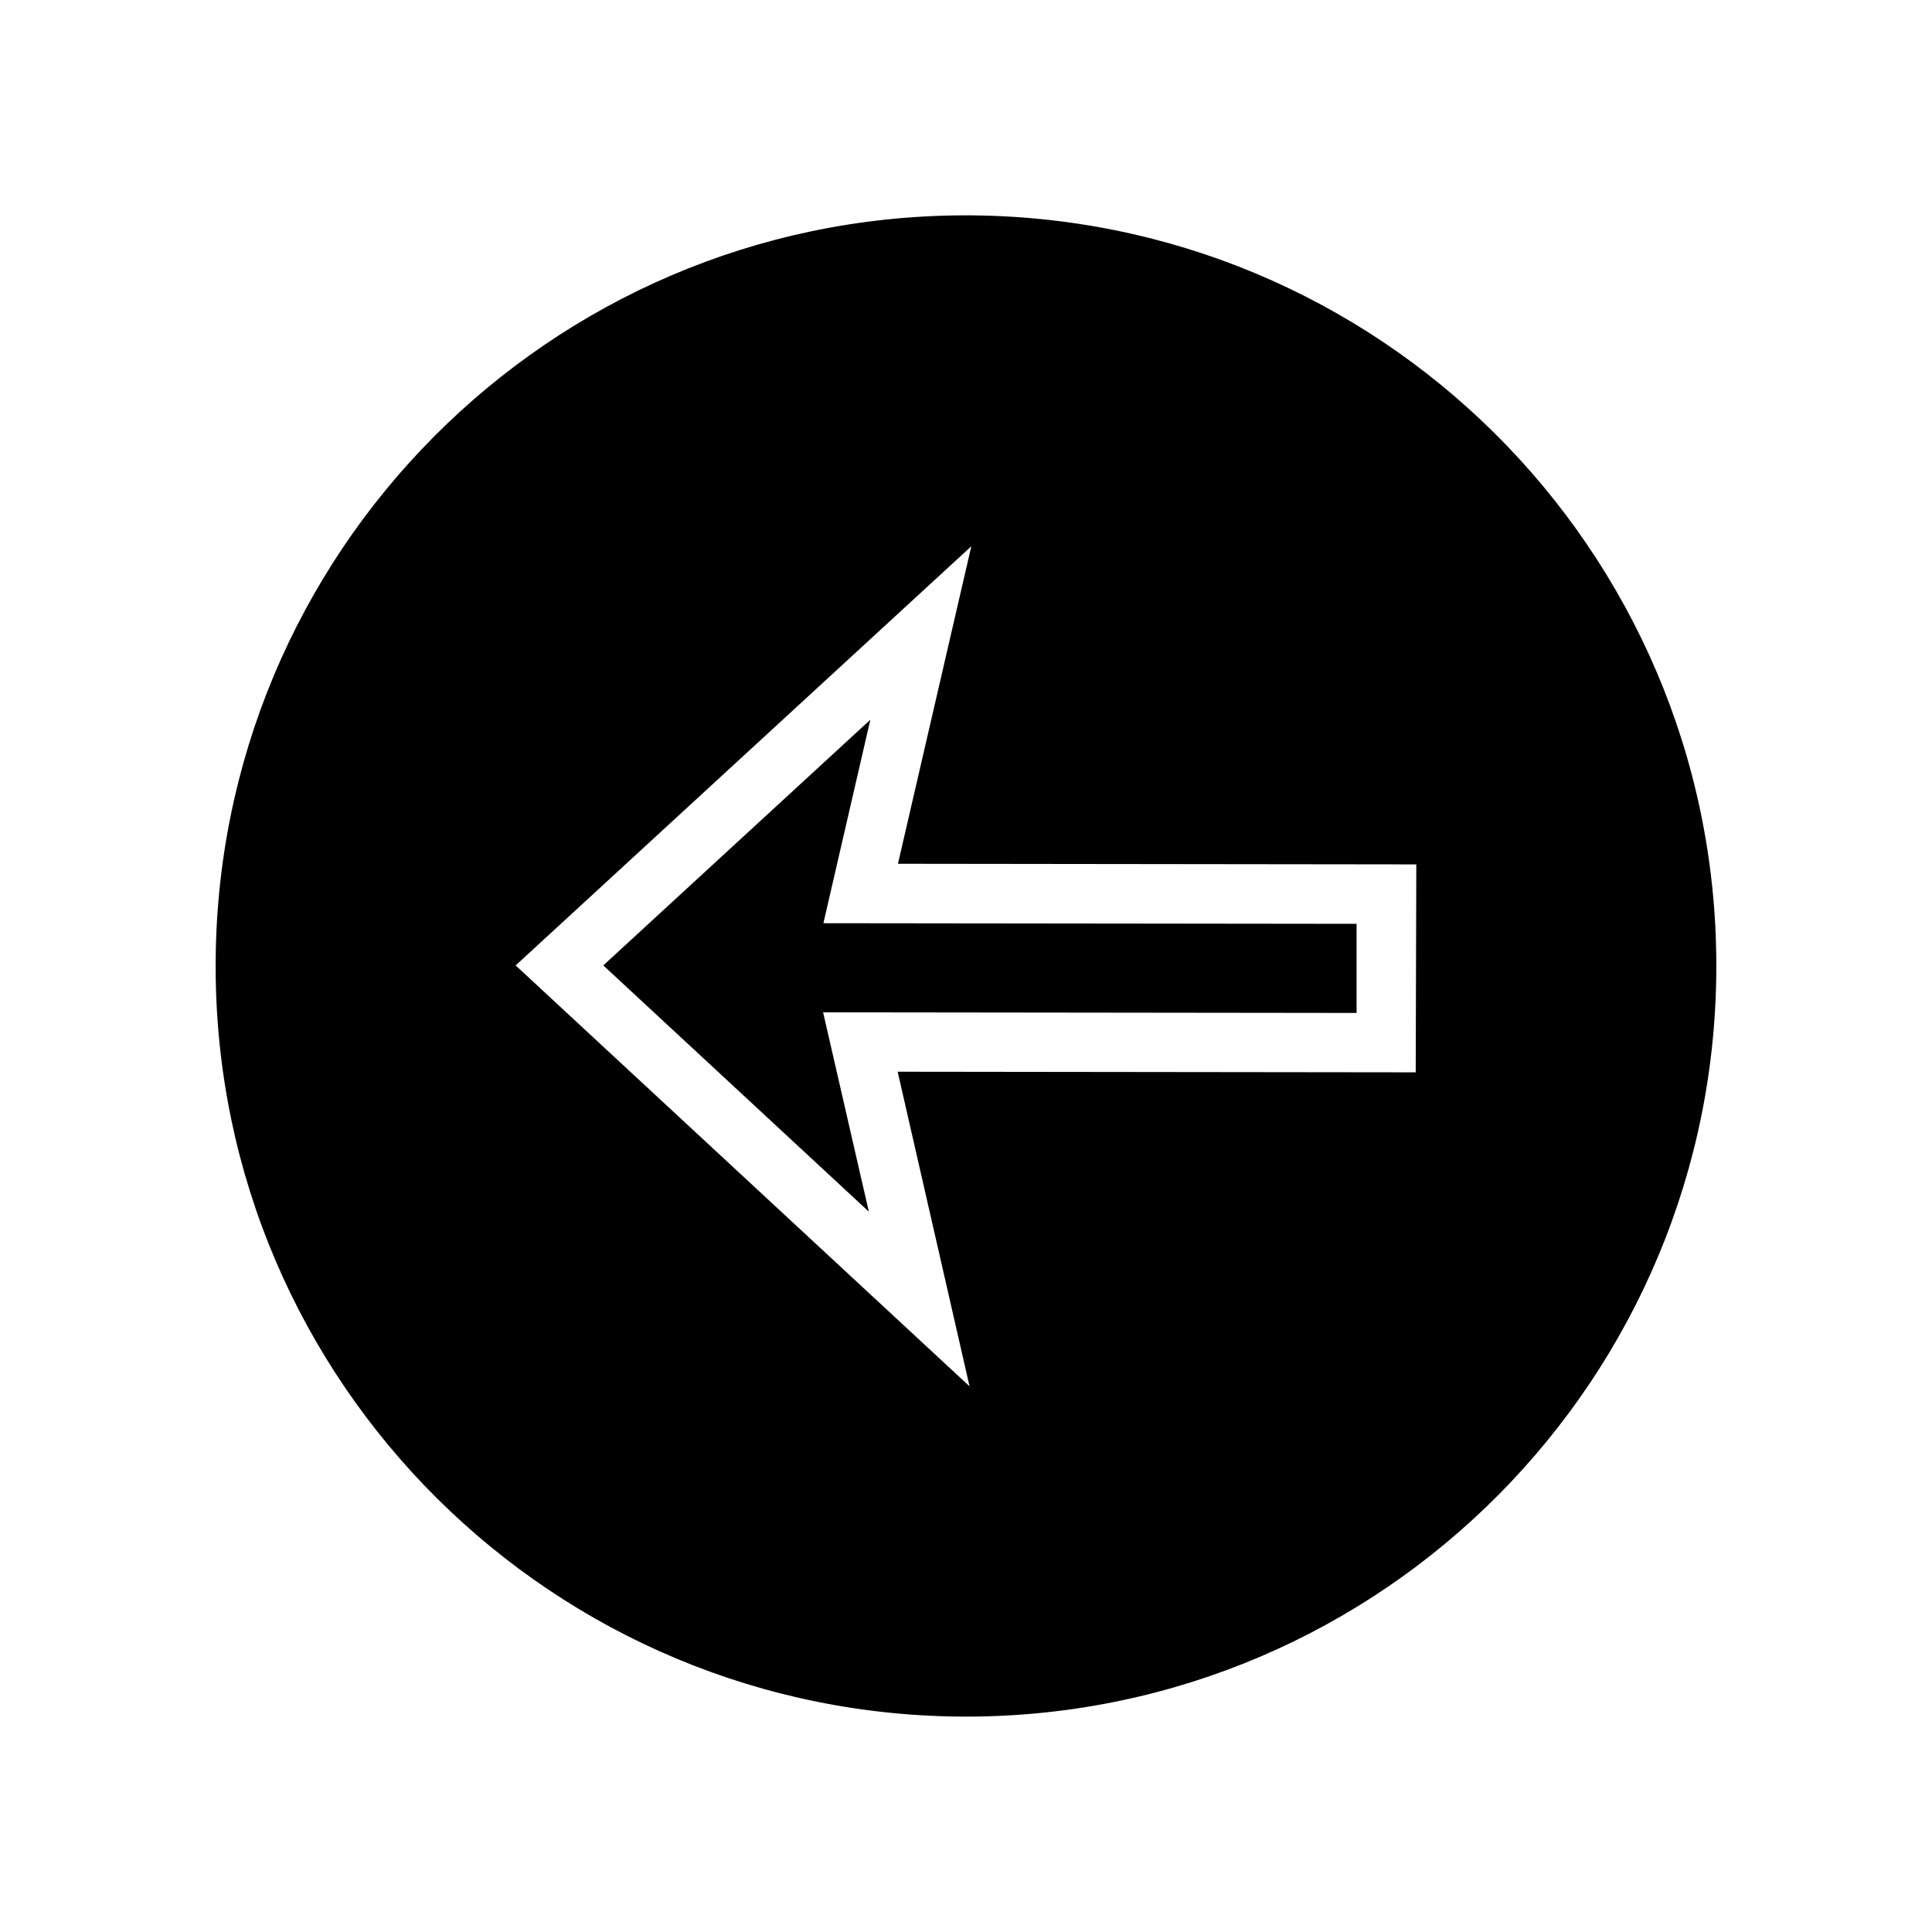 <?xml version="1.0" encoding="UTF-8"?>
<!-- Uploaded to: SVG Repo, www.svgrepo.com, Generator: SVG Repo Mixer Tools -->
<svg fill="#000000" width="800px" height="800px" version="1.1" viewBox="144 144 512 512" xmlns="http://www.w3.org/2000/svg">
 <g>
  <path d="m362.21 388.66 141.3 0.164v23.617l-141.38-0.168 12.125 52.832-70.375-65.262 70.77-65.109z"/>
  <path d="m399.29 201.07c-109.81 0.383-198.53 89.73-198.14 199.63 0.316 109.81 89.664 198.52 199.55 198.22 109.82-0.402 198.53-89.742 198.14-199.62-0.316-109.83-89.664-198.55-199.56-198.23zm119.89 227.11-137.29-0.164 19.051 83.379-120.29-111.55 120.76-111.08-19.445 84.145 137.37 0.164z"/>
 </g>
</svg>